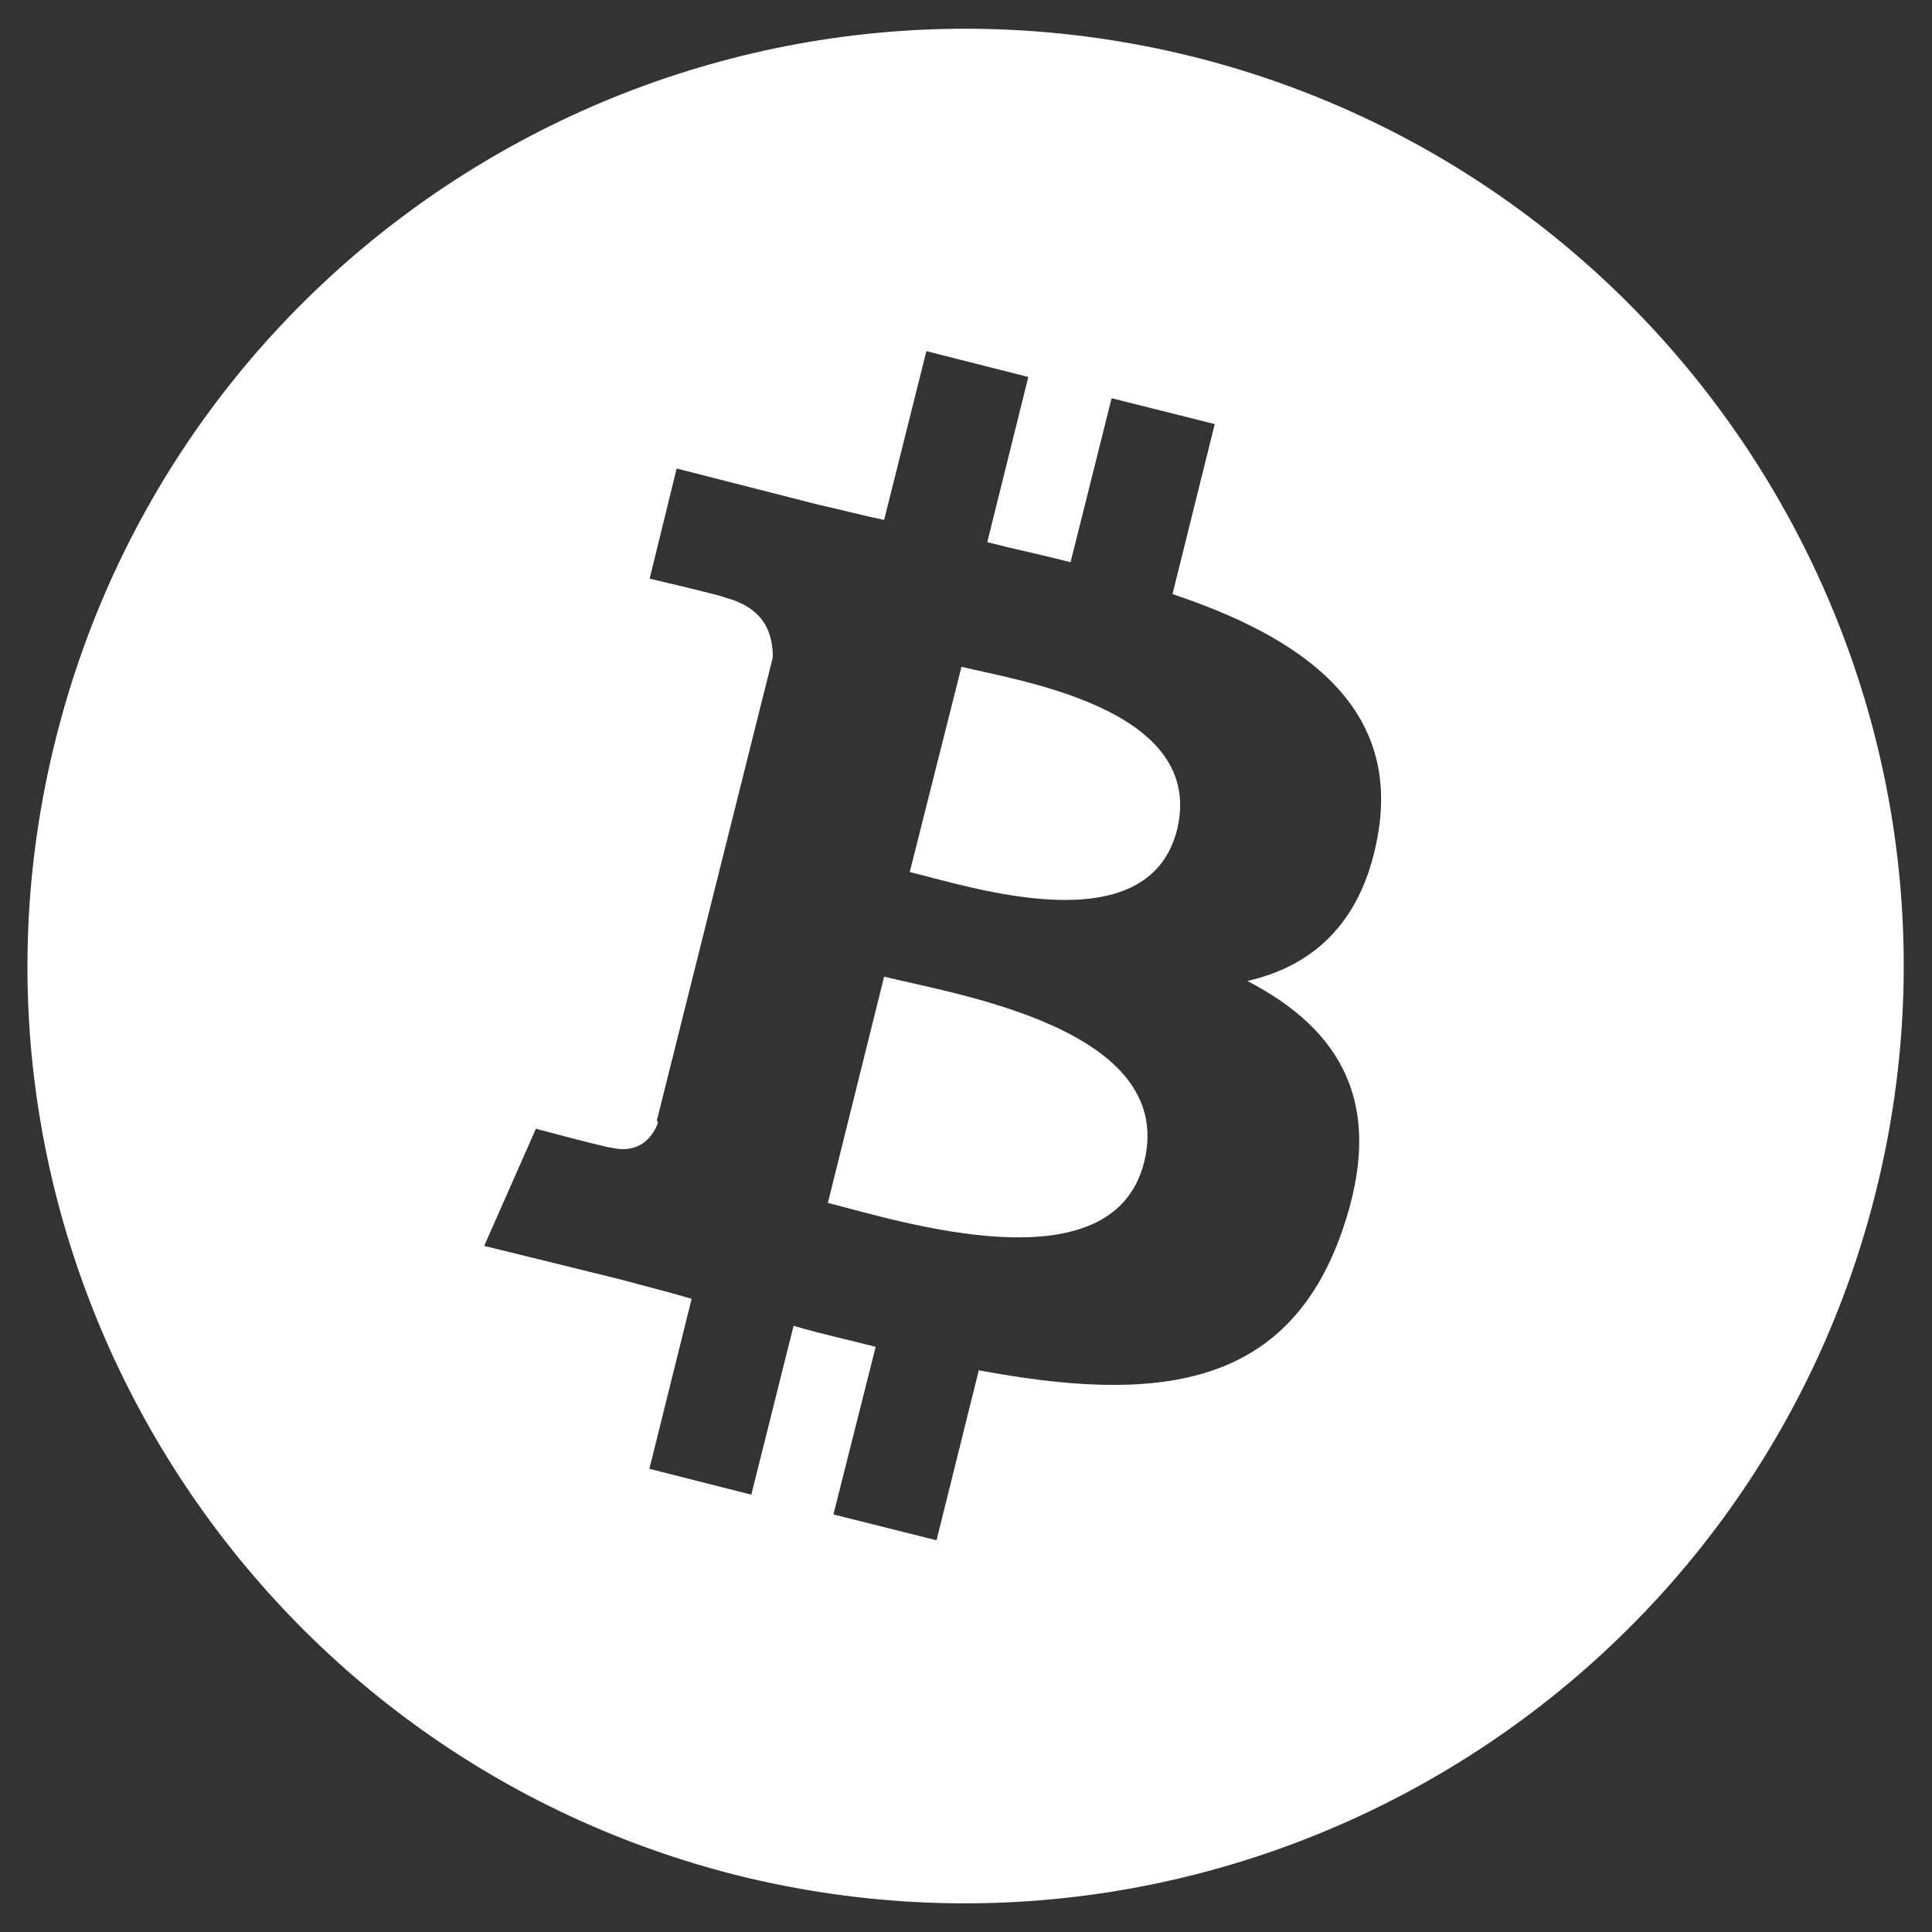 <?xml version="1.0" encoding="UTF-8"?>
<svg id="_圖層_1" xmlns="http://www.w3.org/2000/svg" version="1.1" viewBox="0 0 800 800">
  <rect x="0" y="0" width="800" height="800" fill="#333333" stroke="none"/>
  <!-- Generator: Adobe Illustrator 29.0.0, SVG Export Plug-In . SVG Version: 2.1.0 Build 186)  -->
  <defs>
    <style>
      .st0 {
        fill: #fff;
      }
    </style>
  </defs>
  <path class="st0" d="M473.8,481.1c-13.1,52.9-101.9,24.3-131,17l23.3-93.7c29.1,7.3,121.3,21.4,107.7,76.7h0ZM398.1,276.2l-21.4,84.9c24.3,5.8,98.5,30.6,110.7-17.5,12.1-50-65-61.6-89.3-67.5h0ZM776.7,493.7c-51.9,207.7-262.6,334.4-470.8,283C98.2,724.7-29,514.1,23,306.3,74.9,98.1,285.5-28.1,493.7,23.4c207.7,51.9,334.9,262.6,283,470.3h0ZM272.4,465c-1.9,5.3-7.3,13.1-19.4,10.2-1.9,0-31.1-7.8-31.1-7.8l-21.4,48.5,55.3,13.6c10.7,2.9,20.4,5.3,30.6,8.3l-17.5,70.4,42.2,10.7,17.5-69.9c11.6,3.4,22.8,5.8,34,8.7l-17.5,69.4,42.7,10.7,17.5-70.4c72.8,13.6,127.6,8.3,150.5-57.8,18.4-52.9-1-83.5-39.3-103.4,27.7-6.3,48.5-24.8,54.4-62.6,7.8-51.4-31.5-79.6-85.4-97.6l17.5-70.4-42.7-10.7-17,67.9c-11.2-2.9-22.8-5.3-34.5-8.3l17-68.4-42.2-10.7-17.5,69.9c-9.2-1.9-18.4-4.4-27.2-6.3l-58.7-15-11.2,45.6s31.1,7.3,31.1,7.8c17,4.4,19.9,15.5,19.9,24.8l-48,191.7.5,1h-.1Z"/>
</svg>